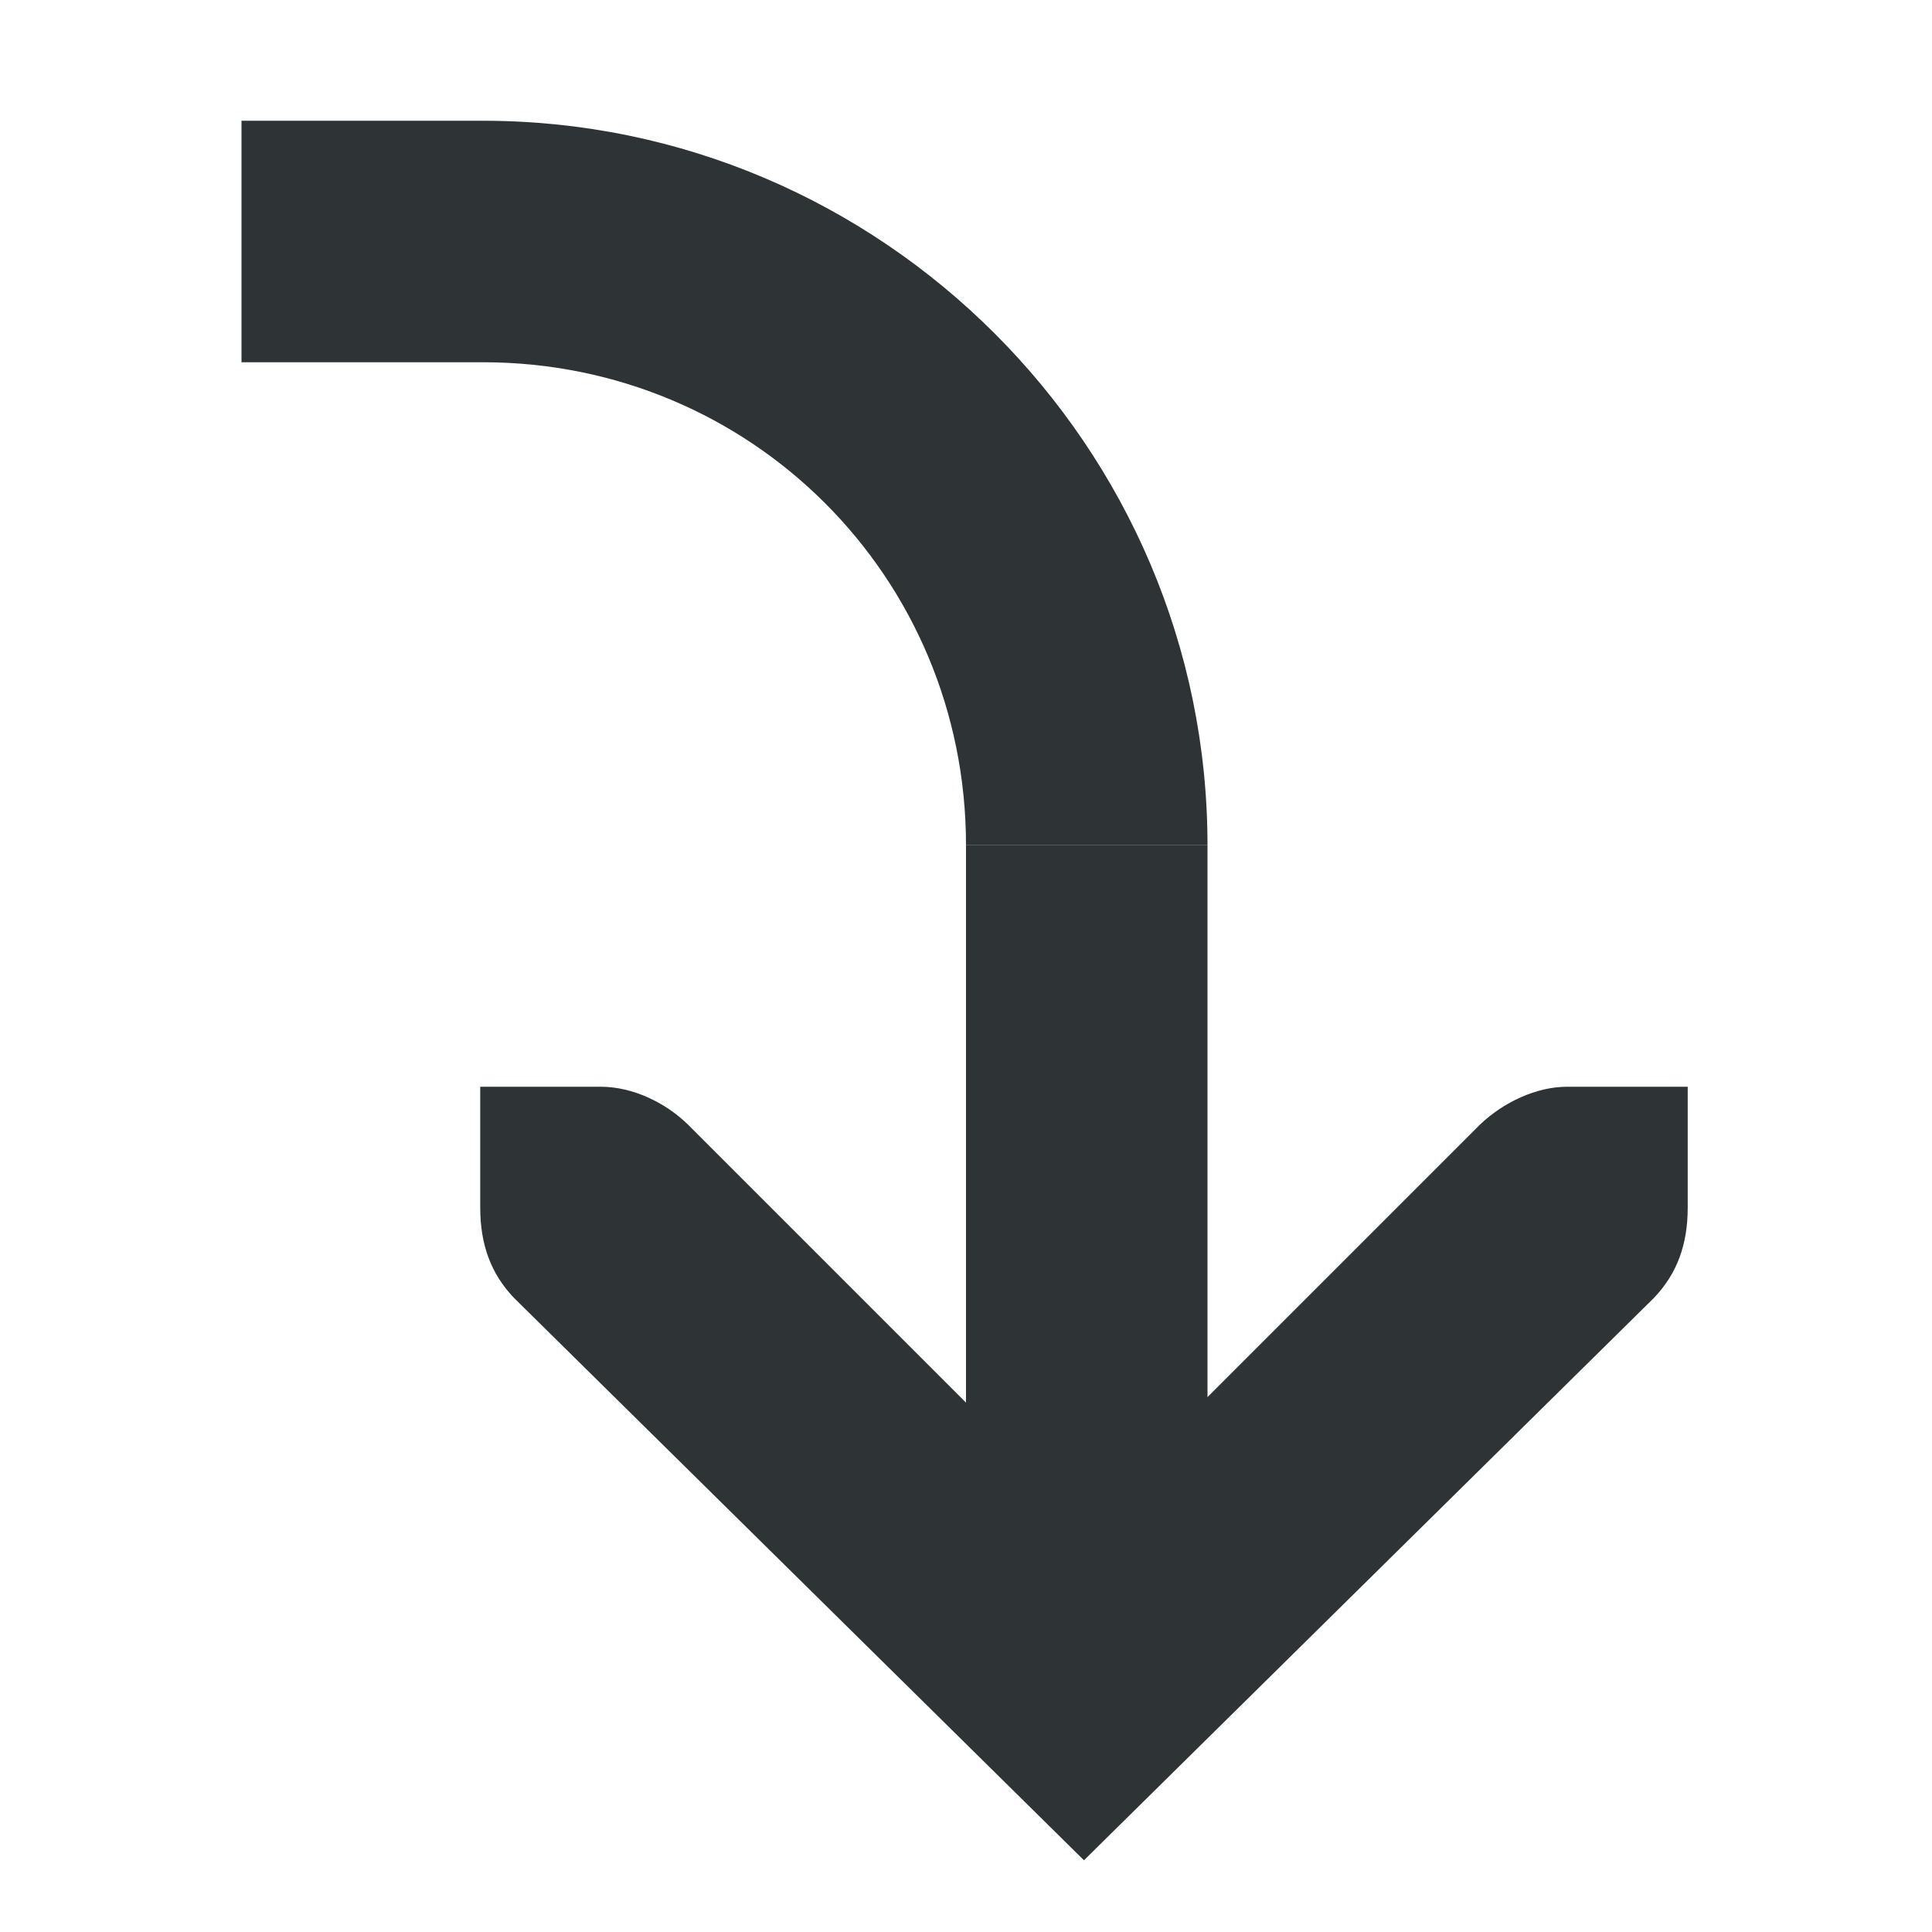 <?xml version="1.0" encoding="UTF-8"?>
<svg height="16px" viewBox="0 0 16 16" width="16px" xmlns="http://www.w3.org/2000/svg">
    <g fill="#2e3436">
        <path d="m 13.977 9 h -1 c -0.254 0 -0.527 0.129 -0.719 0.312 l -3.281 3.281 l -3.281 -3.281 c -0.188 -0.184 -0.461 -0.312 -0.719 -0.312 h -1 v 1 c 0 0.309 0.09 0.551 0.281 0.75 l 4.719 4.656 l 4.719 -4.656 c 0.191 -0.199 0.281 -0.441 0.281 -0.75 z m 0 0"/>
        <path d="m 10 13 v -6 h -2 v 6 z m 0 0"/>
        <path d="m 4 3 v -2 h -2 v 2 z m 0 0"/>
        <path d="m 4 1 v 2 c 2.219 0 4 1.777 4 4 h 2 c 0 -3.301 -2.699 -6 -6 -6 z m 0 0"/>
    </g>
</svg>
